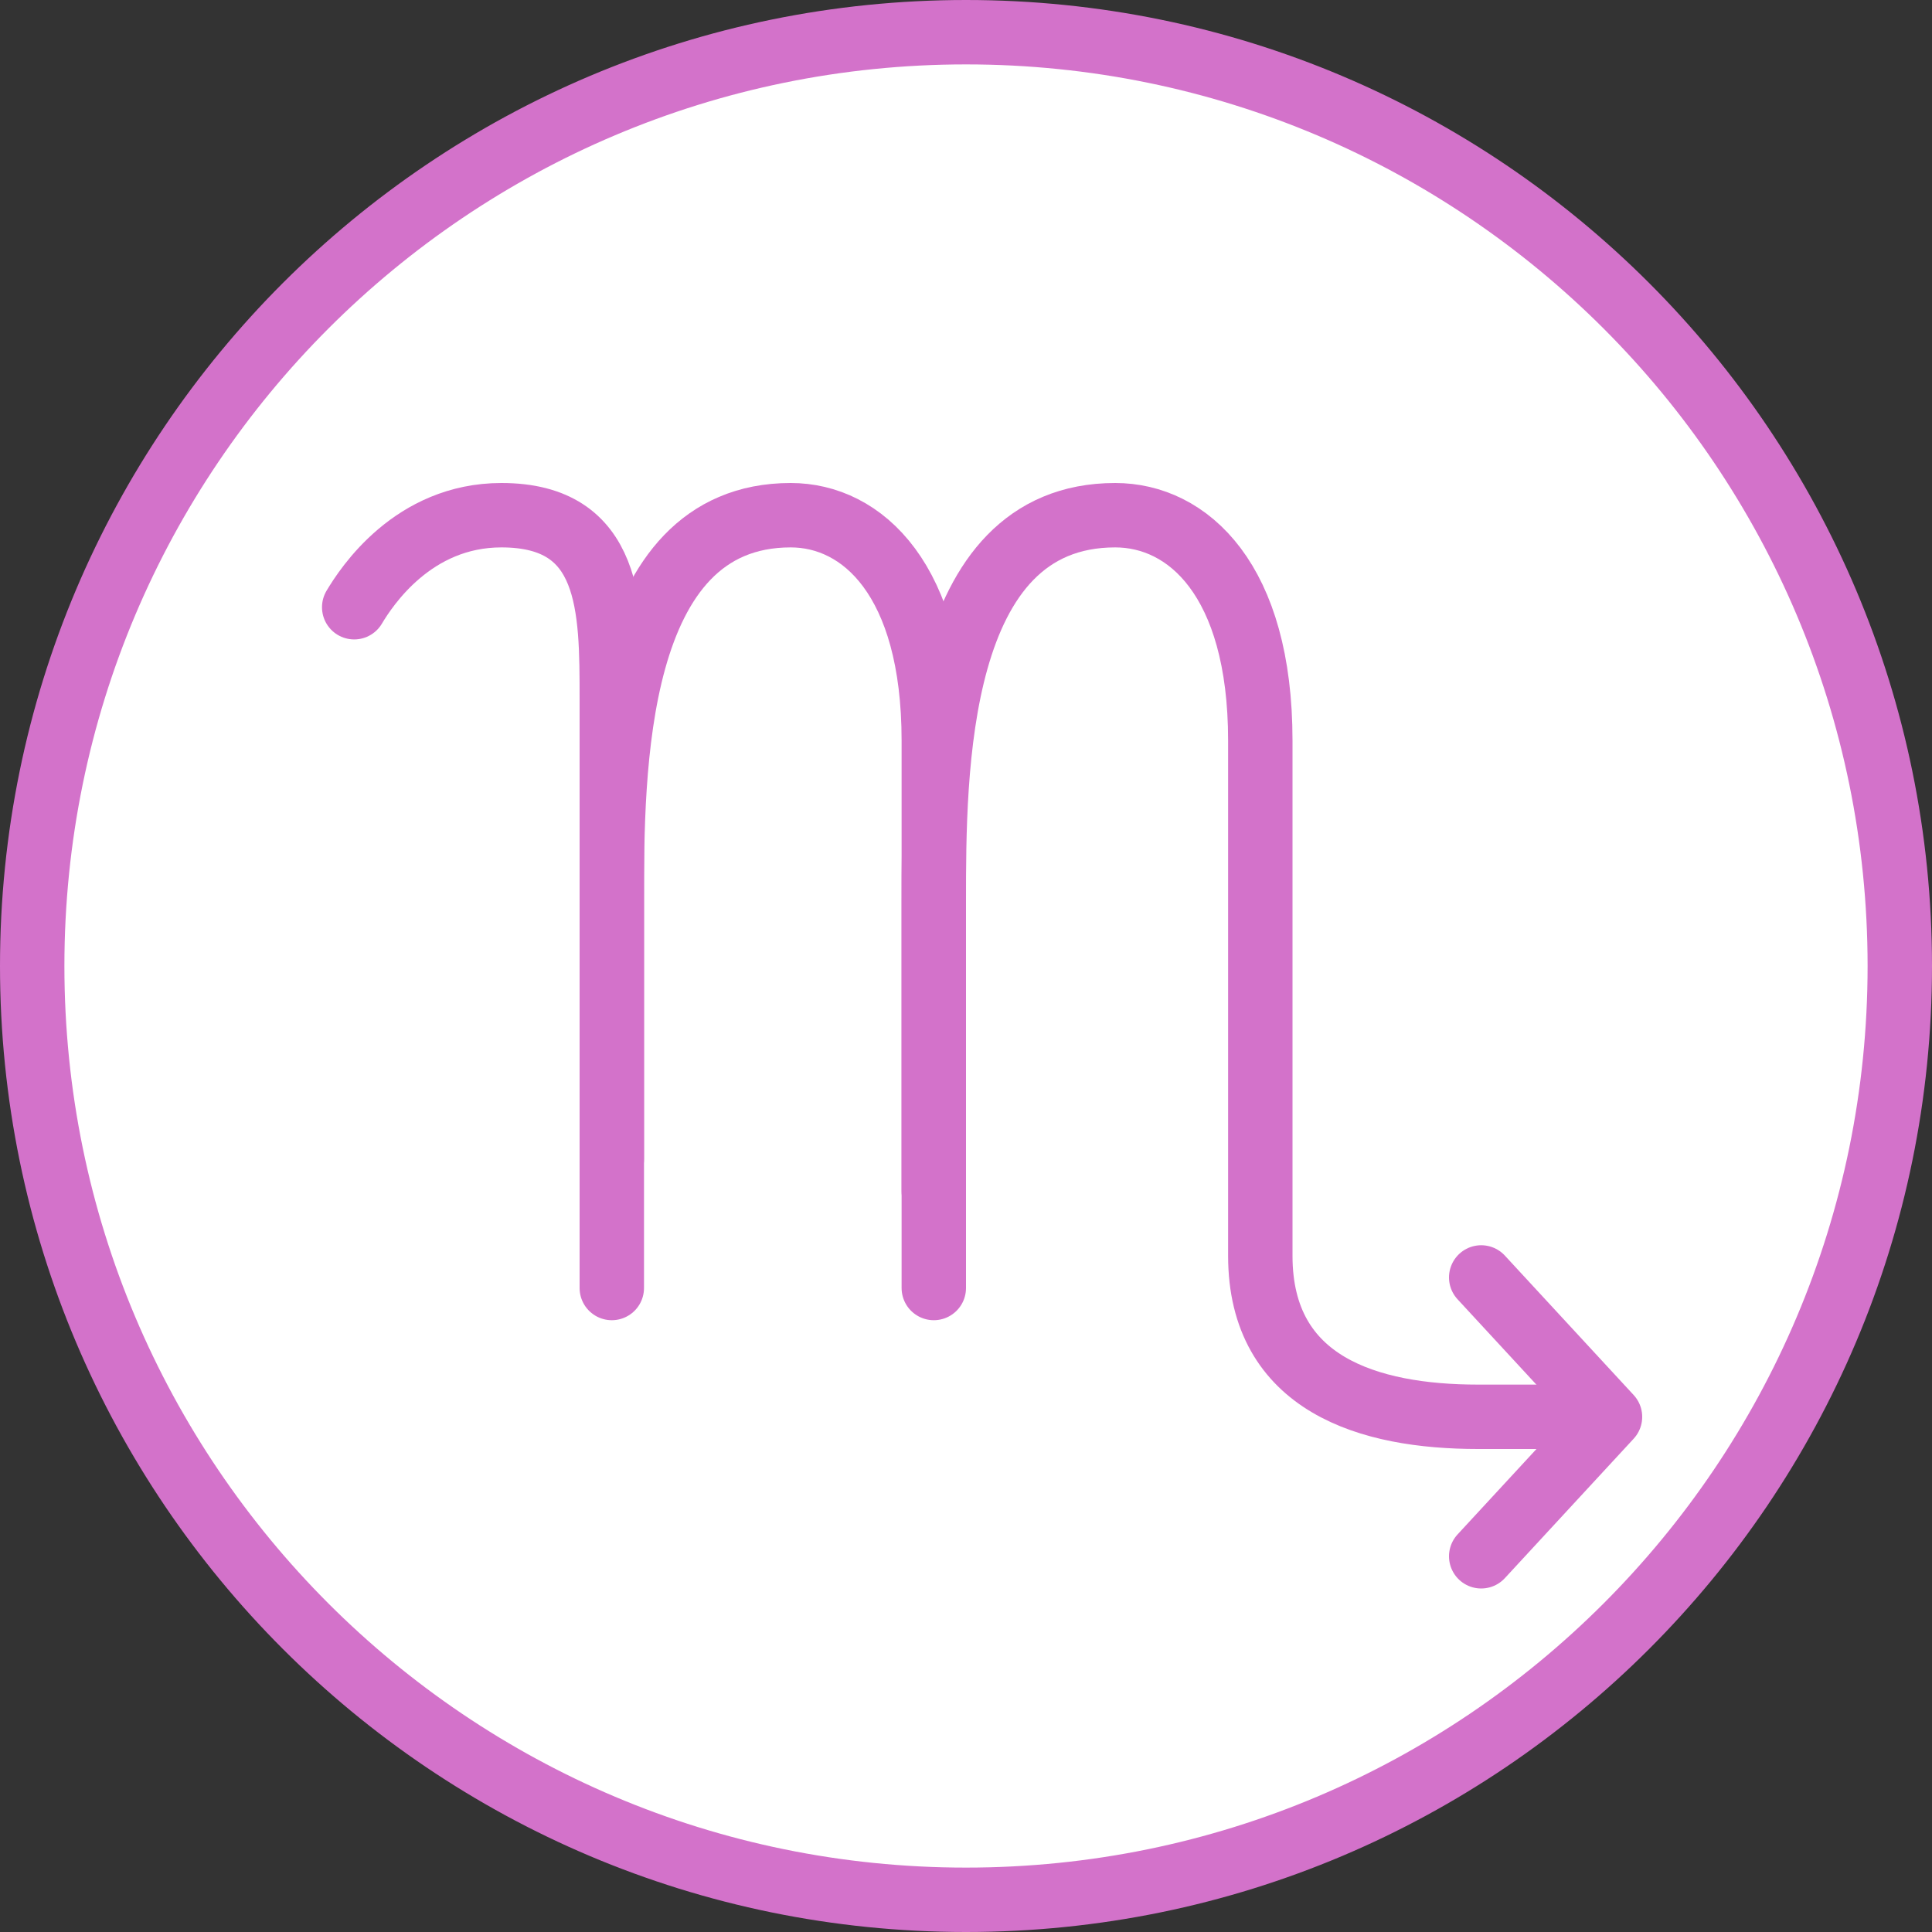 <svg width="30" height="30" viewBox="0 0 30 30" fill="none" xmlns="http://www.w3.org/2000/svg">
<rect x="0" y="0" width="30" height="30" fill="#333333" stroke="none"/>
<path d="M29.5 15C29.5 23.008 23.008 29.5 15 29.5C6.992 29.5 0.5 23.008 0.5 15C0.5 6.992 6.992 0.5 15 0.5C23.008 0.5 29.5 6.992 29.5 15Z" fill="white" stroke="#D372CA"/>
<path d="M5.5 9.429C5.69 9.111 6.414 8 7.786 8C9.5 8 9.5 9.429 9.5 10.857C9.5 11.238 9.5 15.778 9.5 18" stroke="#D372CA" stroke-linecap="round"/>
<path d="M9.5 20C9.5 19.167 9.5 15.6 9.5 14C9.5 12 9.5 8 12.278 8C13.389 8 14.5 9 14.5 11.5C14.5 13.5 14.5 17 14.5 18.5" stroke="#D372CA" stroke-linecap="round"/>
<path d="M14.5 20C14.5 19.167 14.5 15.6 14.5 14C14.5 12 14.5 8 17.317 8C18.443 8 19.57 9 19.57 11.5C19.57 13.5 19.57 18 19.57 19.5C19.57 21.5 21.26 22 22.95 22C24.302 22 24.64 22 24.452 22" stroke="#D372CA" stroke-linecap="round"/>
<path d="M23 24.166L25 22.001L23 19.836" stroke="#D372CA" stroke-linecap="round" stroke-linejoin="round"/>
</svg>
